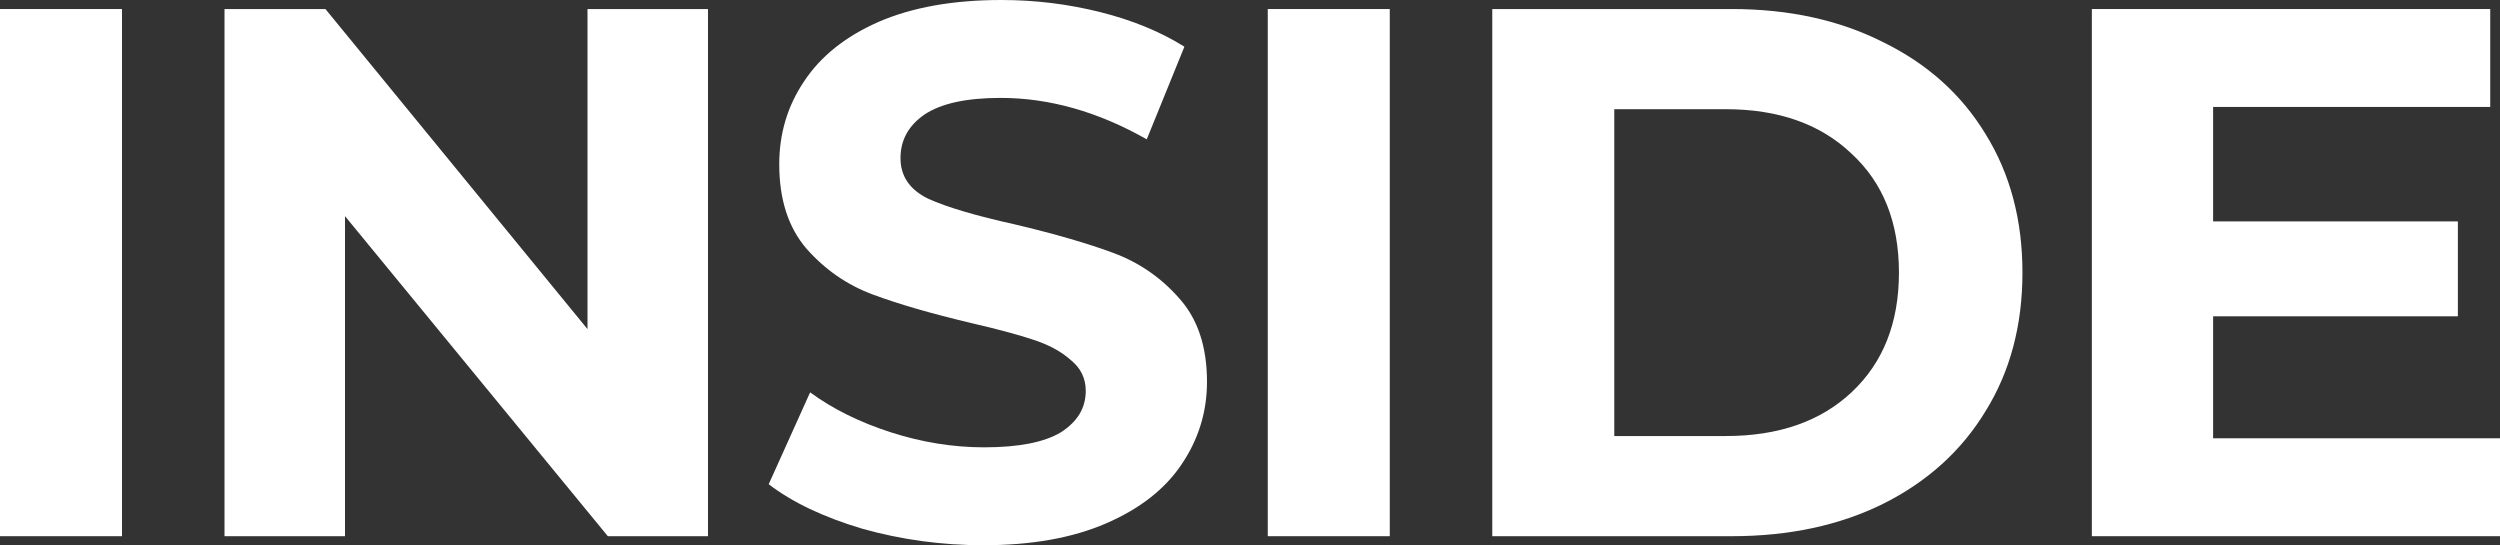 <?xml version="1.0" encoding="UTF-8"?> <svg xmlns="http://www.w3.org/2000/svg" width="573" height="125" viewBox="0 0 573 125" fill="none"><rect x="0" y="0" width="573" height="125" fill="#333333" stroke="none"/><path d="M0 2.071H27.962V122.896H0V2.071Z" fill="white"></path><path d="M162.271 2.071V122.896H139.315L79.075 49.538V122.896H51.458V2.071H74.588L134.654 75.429V2.071H162.271Z" fill="white"></path><path d="M225.379 124.967C215.828 124.967 206.565 123.701 197.59 121.17C188.729 118.523 181.595 115.128 176.187 110.986L185.68 89.928C190.858 93.725 197.014 96.775 204.149 99.076C211.283 101.377 218.418 102.528 225.552 102.528C233.492 102.528 239.36 101.377 243.158 99.076C246.955 96.659 248.854 93.495 248.854 89.583C248.854 86.706 247.703 84.347 245.402 82.506C243.215 80.55 240.339 78.996 236.771 77.845C233.319 76.695 228.601 75.429 222.618 74.048C213.412 71.862 205.875 69.675 200.006 67.489C194.138 65.303 189.074 61.793 184.817 56.96C180.674 52.127 178.603 45.683 178.603 37.628C178.603 30.609 180.502 24.28 184.299 18.642C188.096 12.888 193.792 8.343 201.387 5.006C209.097 1.669 218.475 0 229.522 0C237.232 0 244.769 0.921 252.133 2.762C259.498 4.603 265.942 7.249 271.465 10.702L262.835 31.932C251.673 25.603 240.511 22.439 229.349 22.439C221.524 22.439 215.713 23.705 211.916 26.236C208.234 28.768 206.393 32.105 206.393 36.247C206.393 40.39 208.521 43.497 212.779 45.568C217.152 47.524 223.768 49.48 232.629 51.437C241.834 53.623 249.372 55.809 255.24 57.996C261.109 60.182 266.114 63.634 270.257 68.352C274.515 73.07 276.643 79.456 276.643 87.511C276.643 94.416 274.687 100.745 270.775 106.498C266.977 112.137 261.224 116.624 253.514 119.961C245.804 123.298 236.426 124.967 225.379 124.967Z" fill="white"></path><path d="M290.572 2.071H318.534V122.896H290.572V2.071Z" fill="white"></path><path d="M342.03 2.071H396.919C410.037 2.071 421.602 4.603 431.613 9.666C441.739 14.614 449.564 21.633 455.087 30.724C460.726 39.815 463.545 50.401 463.545 62.483C463.545 74.566 460.726 85.152 455.087 94.243C449.564 103.334 441.739 110.41 431.613 115.474C421.602 120.422 410.037 122.896 396.919 122.896H342.03V2.071ZM395.538 99.939C407.621 99.939 417.229 96.602 424.363 89.928C431.613 83.139 435.238 73.991 435.238 62.483C435.238 50.976 431.613 41.886 424.363 35.212C417.229 28.422 407.621 25.028 395.538 25.028H369.992V99.939H395.538Z" fill="white"></path><path d="M573.007 100.457V122.896H479.454V2.071H570.763V24.51H507.244V50.746H563.341V72.495H507.244V100.457H573.007Z" fill="white"></path></svg> 